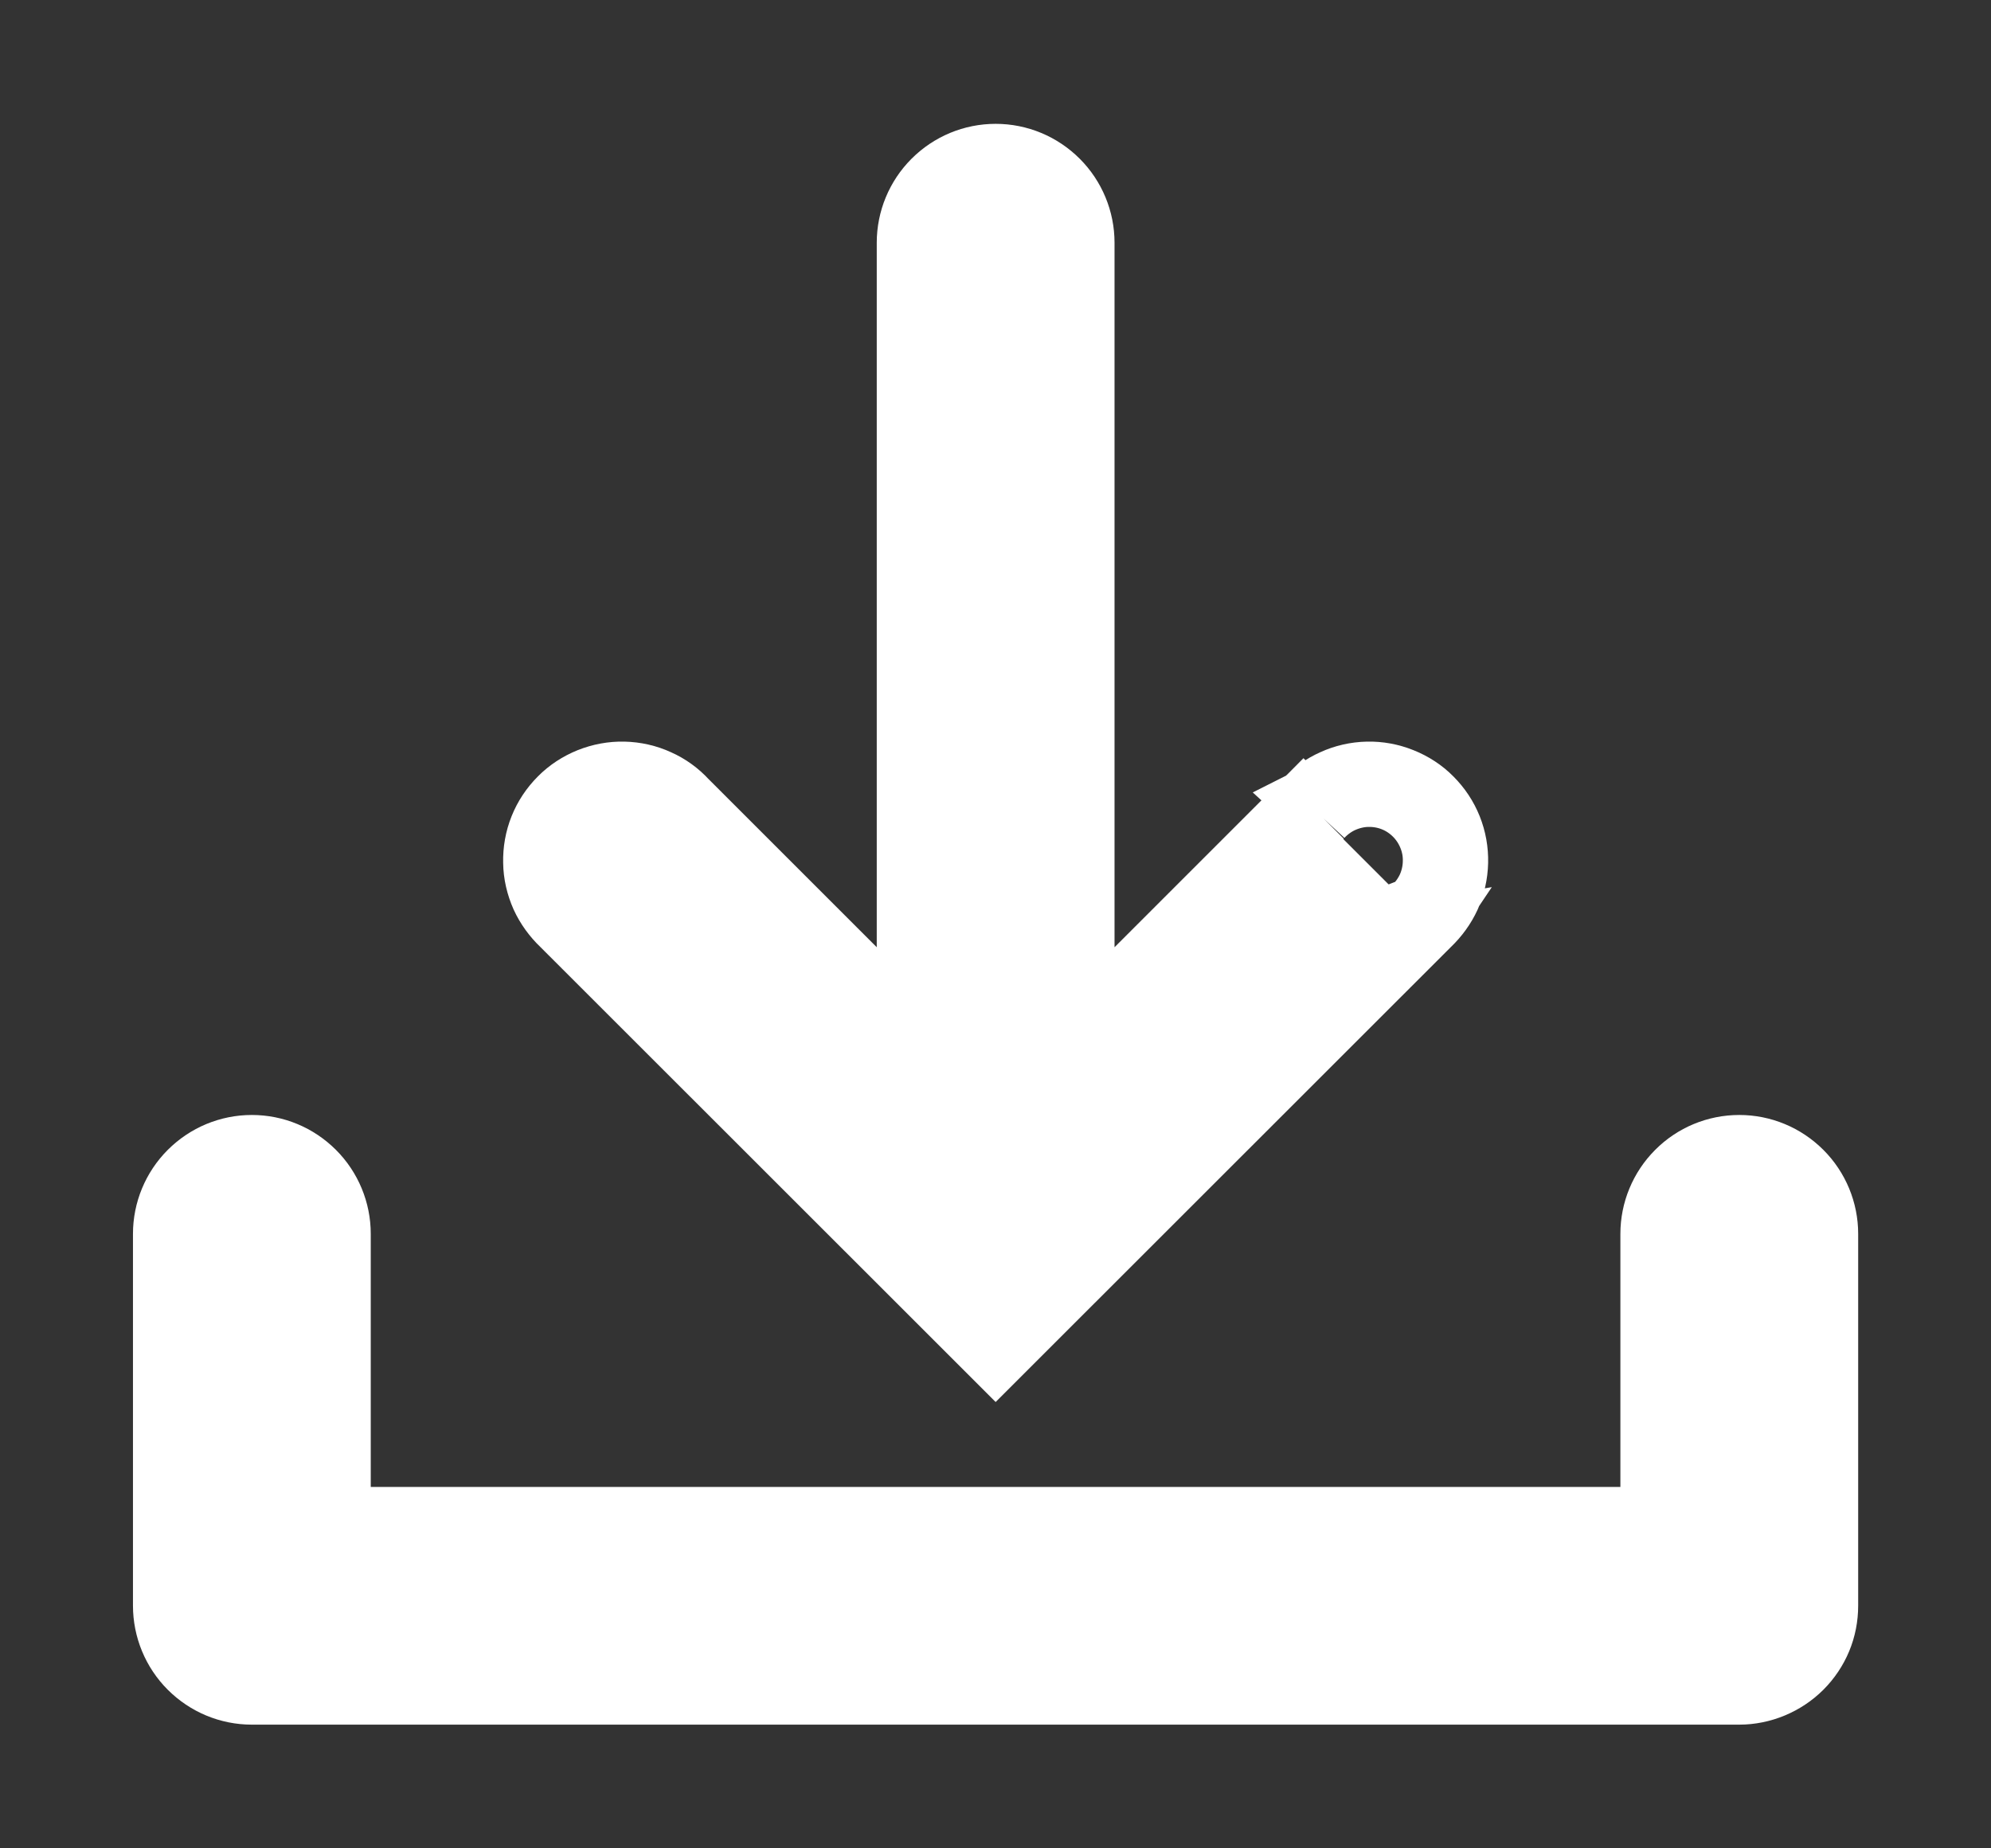 <svg width="14" height="13" viewBox="0 0 14 13" fill="none" xmlns="http://www.w3.org/2000/svg">
<rect x="0" y="0" width="14" height="13" fill="#333333" stroke="none"/>
<path d="M7.637 7.145L7.437 7.345L9.923 6.373C9.966 6.334 10.001 6.286 10.026 6.232C10.05 6.178 10.063 6.12 10.064 6.062C10.066 6.003 10.055 5.944 10.033 5.89C10.011 5.835 9.978 5.785 9.937 5.744C9.895 5.702 9.846 5.669 9.791 5.647C9.736 5.625 9.678 5.615 9.619 5.616C9.56 5.617 9.502 5.631 9.448 5.655C9.395 5.679 9.347 5.714 9.307 5.757M7.637 7.145V7.427L9.307 5.757M7.637 7.145V1.707C7.637 1.539 7.57 1.377 7.451 1.258C7.331 1.138 7.17 1.071 7.001 1.071C6.832 1.071 6.671 1.138 6.551 1.258C6.432 1.377 6.365 1.539 6.365 1.707V7.145M7.637 7.145L9.163 5.619M9.307 5.757L9.159 5.622C9.161 5.621 9.162 5.62 9.163 5.619M9.307 5.757L9.166 5.616L9.163 5.619M6.365 7.145L10.064 6.515L10.062 6.518M6.365 7.145L4.839 5.619C4.782 5.557 4.713 5.507 4.636 5.473C4.558 5.437 4.473 5.418 4.387 5.416C4.302 5.414 4.216 5.43 4.136 5.462C4.057 5.494 3.984 5.541 3.924 5.602C3.863 5.663 3.815 5.735 3.783 5.815C3.751 5.895 3.736 5.98 3.738 6.066C3.739 6.152 3.759 6.236 3.794 6.315C3.829 6.391 3.879 6.46 3.94 6.518L6.86 9.437L7.001 9.578L7.142 9.437L10.062 6.518M6.365 7.145L10.062 6.518M9.163 5.619C9.22 5.557 9.289 5.507 9.366 5.473C9.444 5.437 9.529 5.418 9.615 5.416C9.7 5.414 9.786 5.43 9.865 5.462C9.945 5.494 10.018 5.541 10.078 5.602C10.139 5.663 10.187 5.735 10.219 5.815C10.251 5.895 10.266 5.98 10.264 6.066C10.262 6.152 10.243 6.236 10.208 6.315C10.173 6.391 10.123 6.46 10.062 6.518M1.771 11.93H12.23C12.313 11.93 12.396 11.913 12.473 11.881C12.55 11.849 12.621 11.802 12.68 11.743C12.739 11.684 12.786 11.614 12.818 11.537C12.85 11.46 12.866 11.377 12.866 11.293V8.678C12.866 8.51 12.799 8.348 12.68 8.229C12.56 8.109 12.399 8.042 12.23 8.042C12.061 8.042 11.899 8.109 11.78 8.229C11.661 8.348 11.594 8.51 11.594 8.678V10.658H2.407V8.678C2.407 8.51 2.34 8.348 2.221 8.229C2.101 8.109 1.94 8.042 1.771 8.042C1.602 8.042 1.441 8.109 1.321 8.229C1.202 8.348 1.135 8.51 1.135 8.678V11.293C1.135 11.462 1.202 11.624 1.321 11.743C1.441 11.863 1.602 11.93 1.771 11.93Z" fill="white" stroke="white" stroke-width="0.4"/>
</svg>
